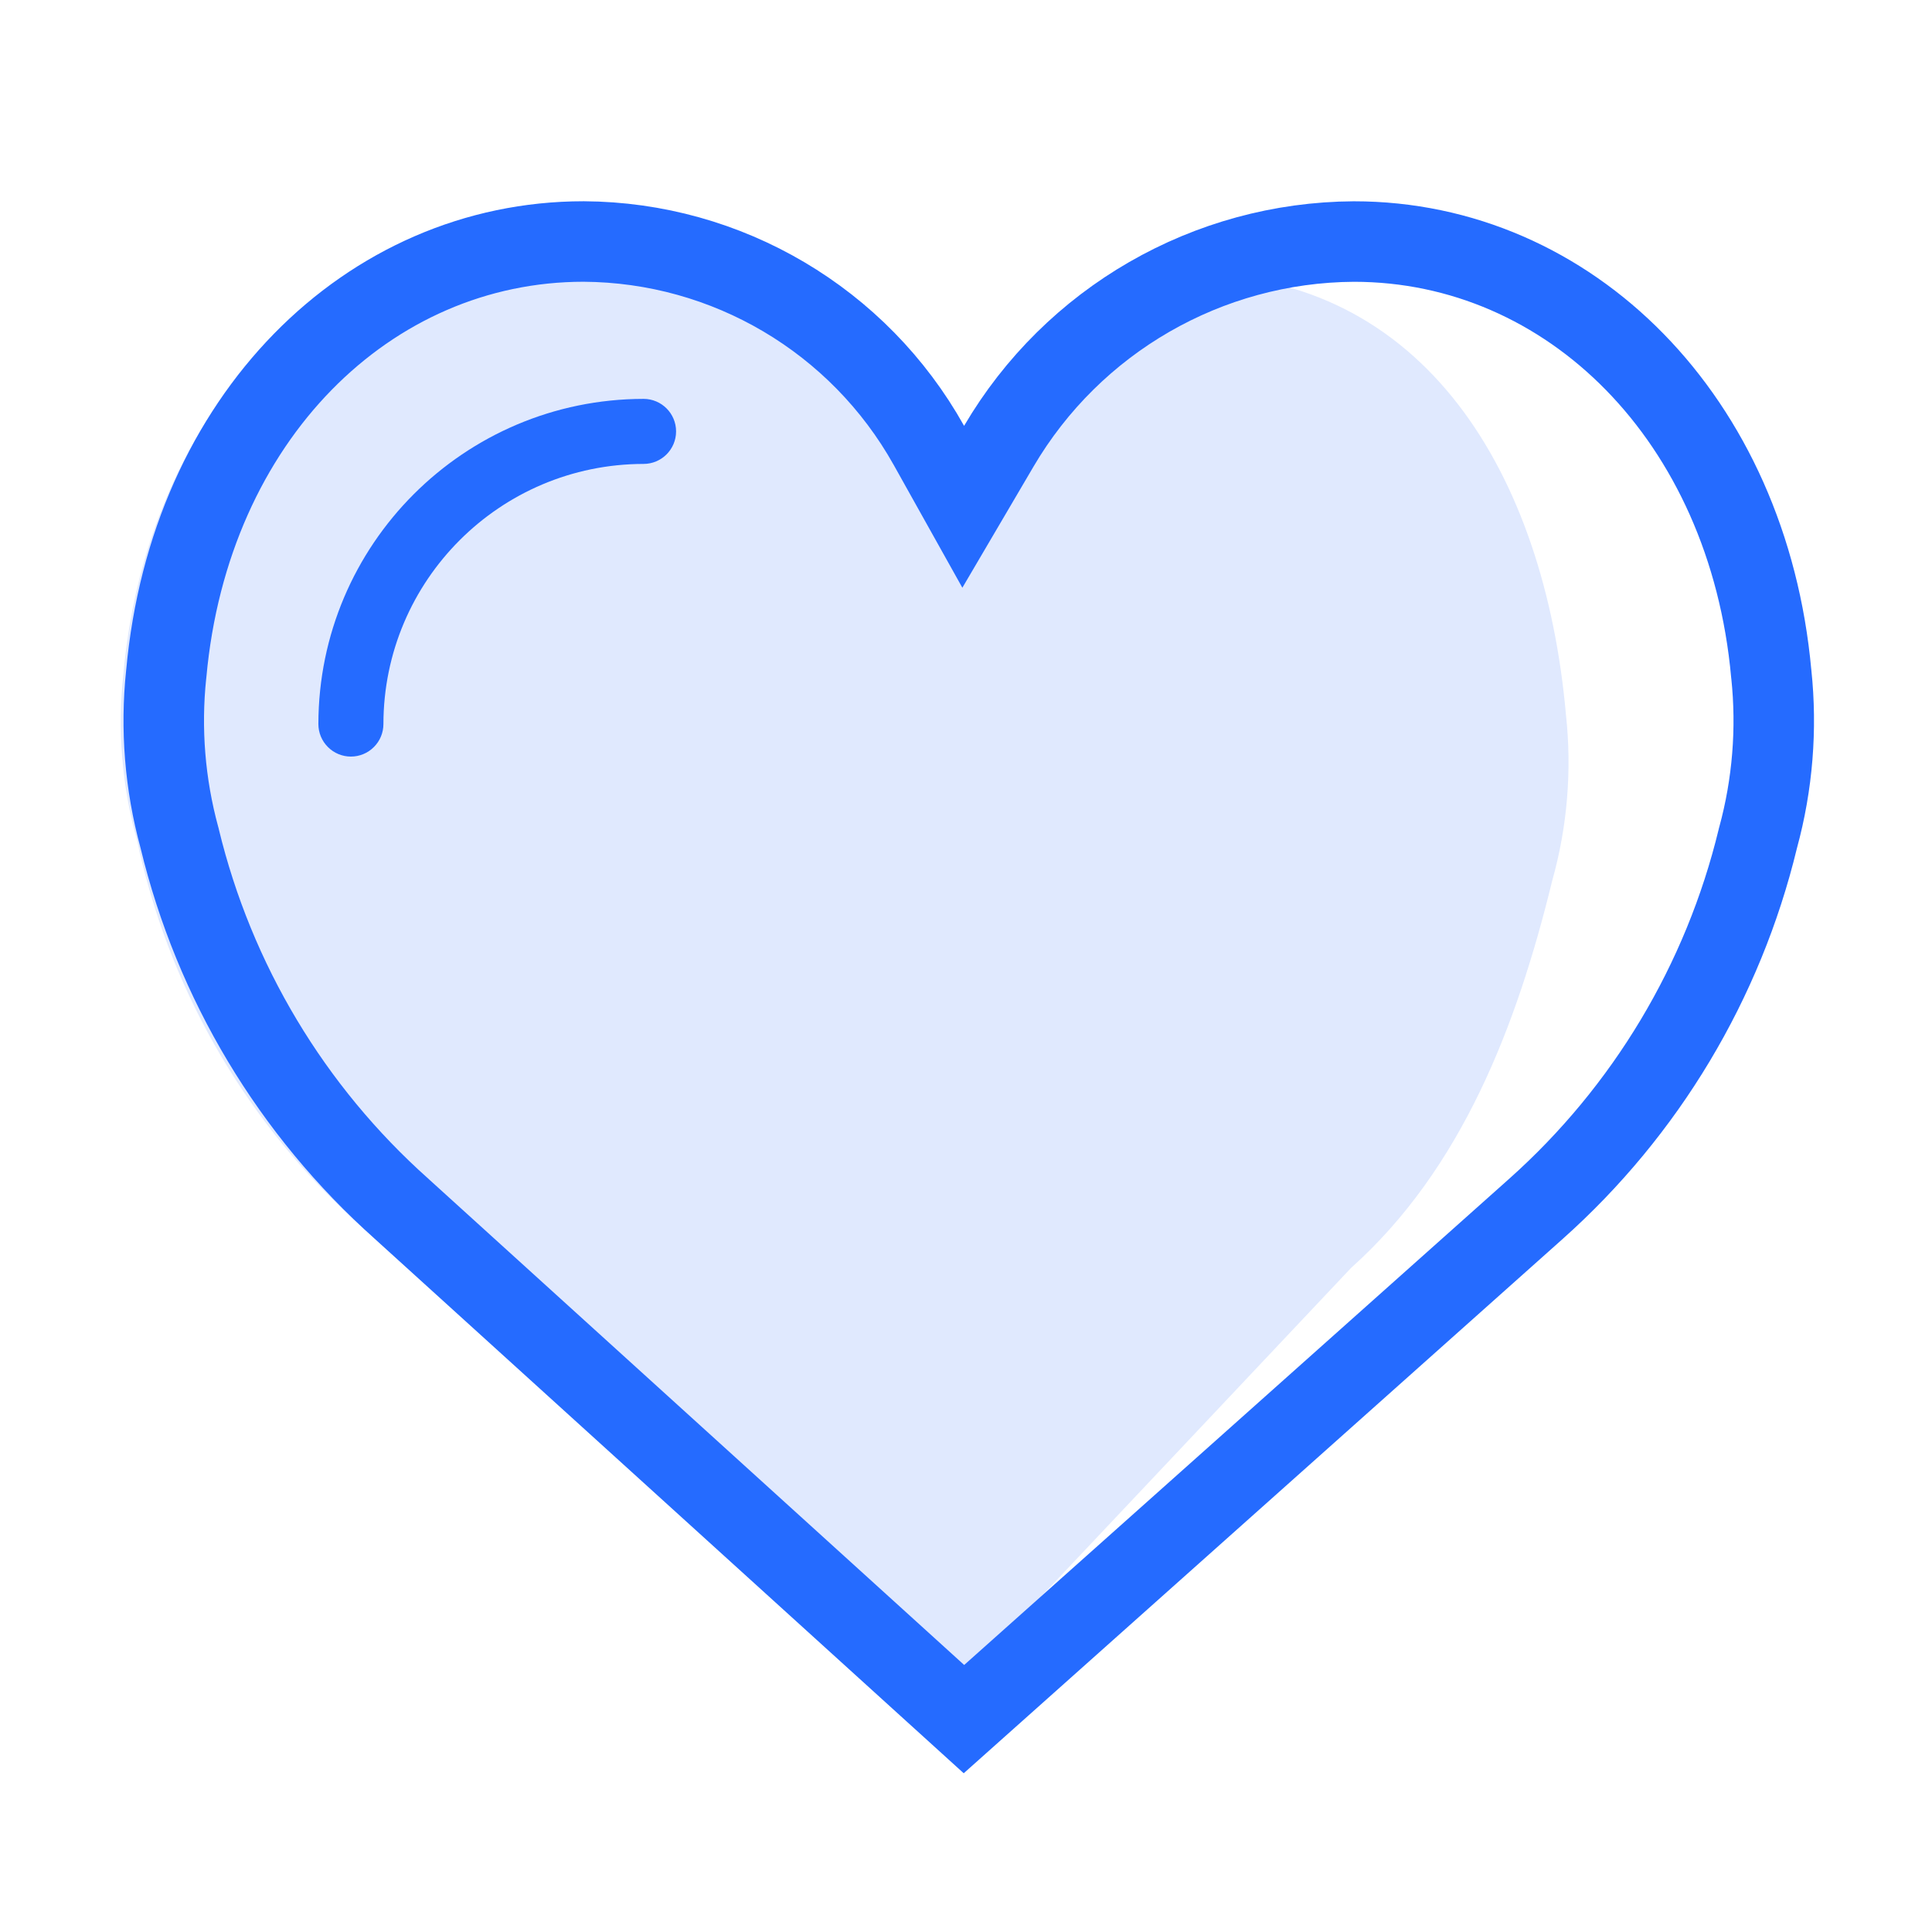 <svg width="48" height="48" viewBox="0 0 48 48" fill="none" xmlns="http://www.w3.org/2000/svg">
<mask id="mask0" mask-type="alpha" maskUnits="userSpaceOnUse" x="0" y="0" width="48" height="48">
<rect width="48" height="48" fill="#C4C4C4"/>
</mask>
<g mask="url(#mask0)">
<path d="M24.568 12.5C26.199 8.636 27.97 6.808 29.568 6.808C35.404 6.808 38.377 11.801 38.905 17.75C39.057 19.138 38.941 20.542 38.563 21.886C37.687 25.475 36.322 29.037 33.568 31.5L22.751 42.97L8.655 30.177C5.995 27.691 4.162 24.447 3.407 20.885C3.029 19.541 2.913 18.137 3.065 16.749C3.593 10.8 7.471 5.808 13.306 5.808C17.503 5.854 23.063 8.583 24.568 12.5Z" fill="#E0E9FE"/>
<path d="M9.98 30.035L9.98 30.035L9.974 30.029C7.245 27.596 5.324 24.389 4.464 20.835L4.461 20.821L4.457 20.807C4.097 19.487 3.986 18.111 4.129 16.75L4.13 16.743L4.131 16.736C4.707 10.396 9.141 6.001 14.5 6C18.064 6.02 21.341 7.956 23.079 11.067L23.931 12.591L24.815 11.086C26.654 7.954 30.006 6.022 33.637 6.001C38.996 6.002 43.43 10.397 44.006 16.737L44.007 16.744L44.008 16.751C44.151 18.112 44.04 19.488 43.68 20.808L43.676 20.822L43.673 20.836C42.813 24.39 40.891 27.597 38.163 30.031L38.163 30.031L23.949 42.711L9.98 30.035Z" stroke="#256BFF" stroke-width="2"/>
<path d="M8.718 18.797C8.504 18.797 8.298 18.712 8.147 18.56C7.995 18.409 7.91 18.203 7.91 17.989C7.915 13.529 11.529 9.915 15.989 9.91C16.435 9.91 16.797 10.272 16.797 10.718C16.797 11.164 16.435 11.526 15.989 11.526C12.421 11.53 9.53 14.421 9.526 17.989C9.526 18.203 9.441 18.409 9.289 18.56C9.138 18.712 8.932 18.797 8.718 18.797Z" fill="#256BFF"/>
</g>
</svg>
